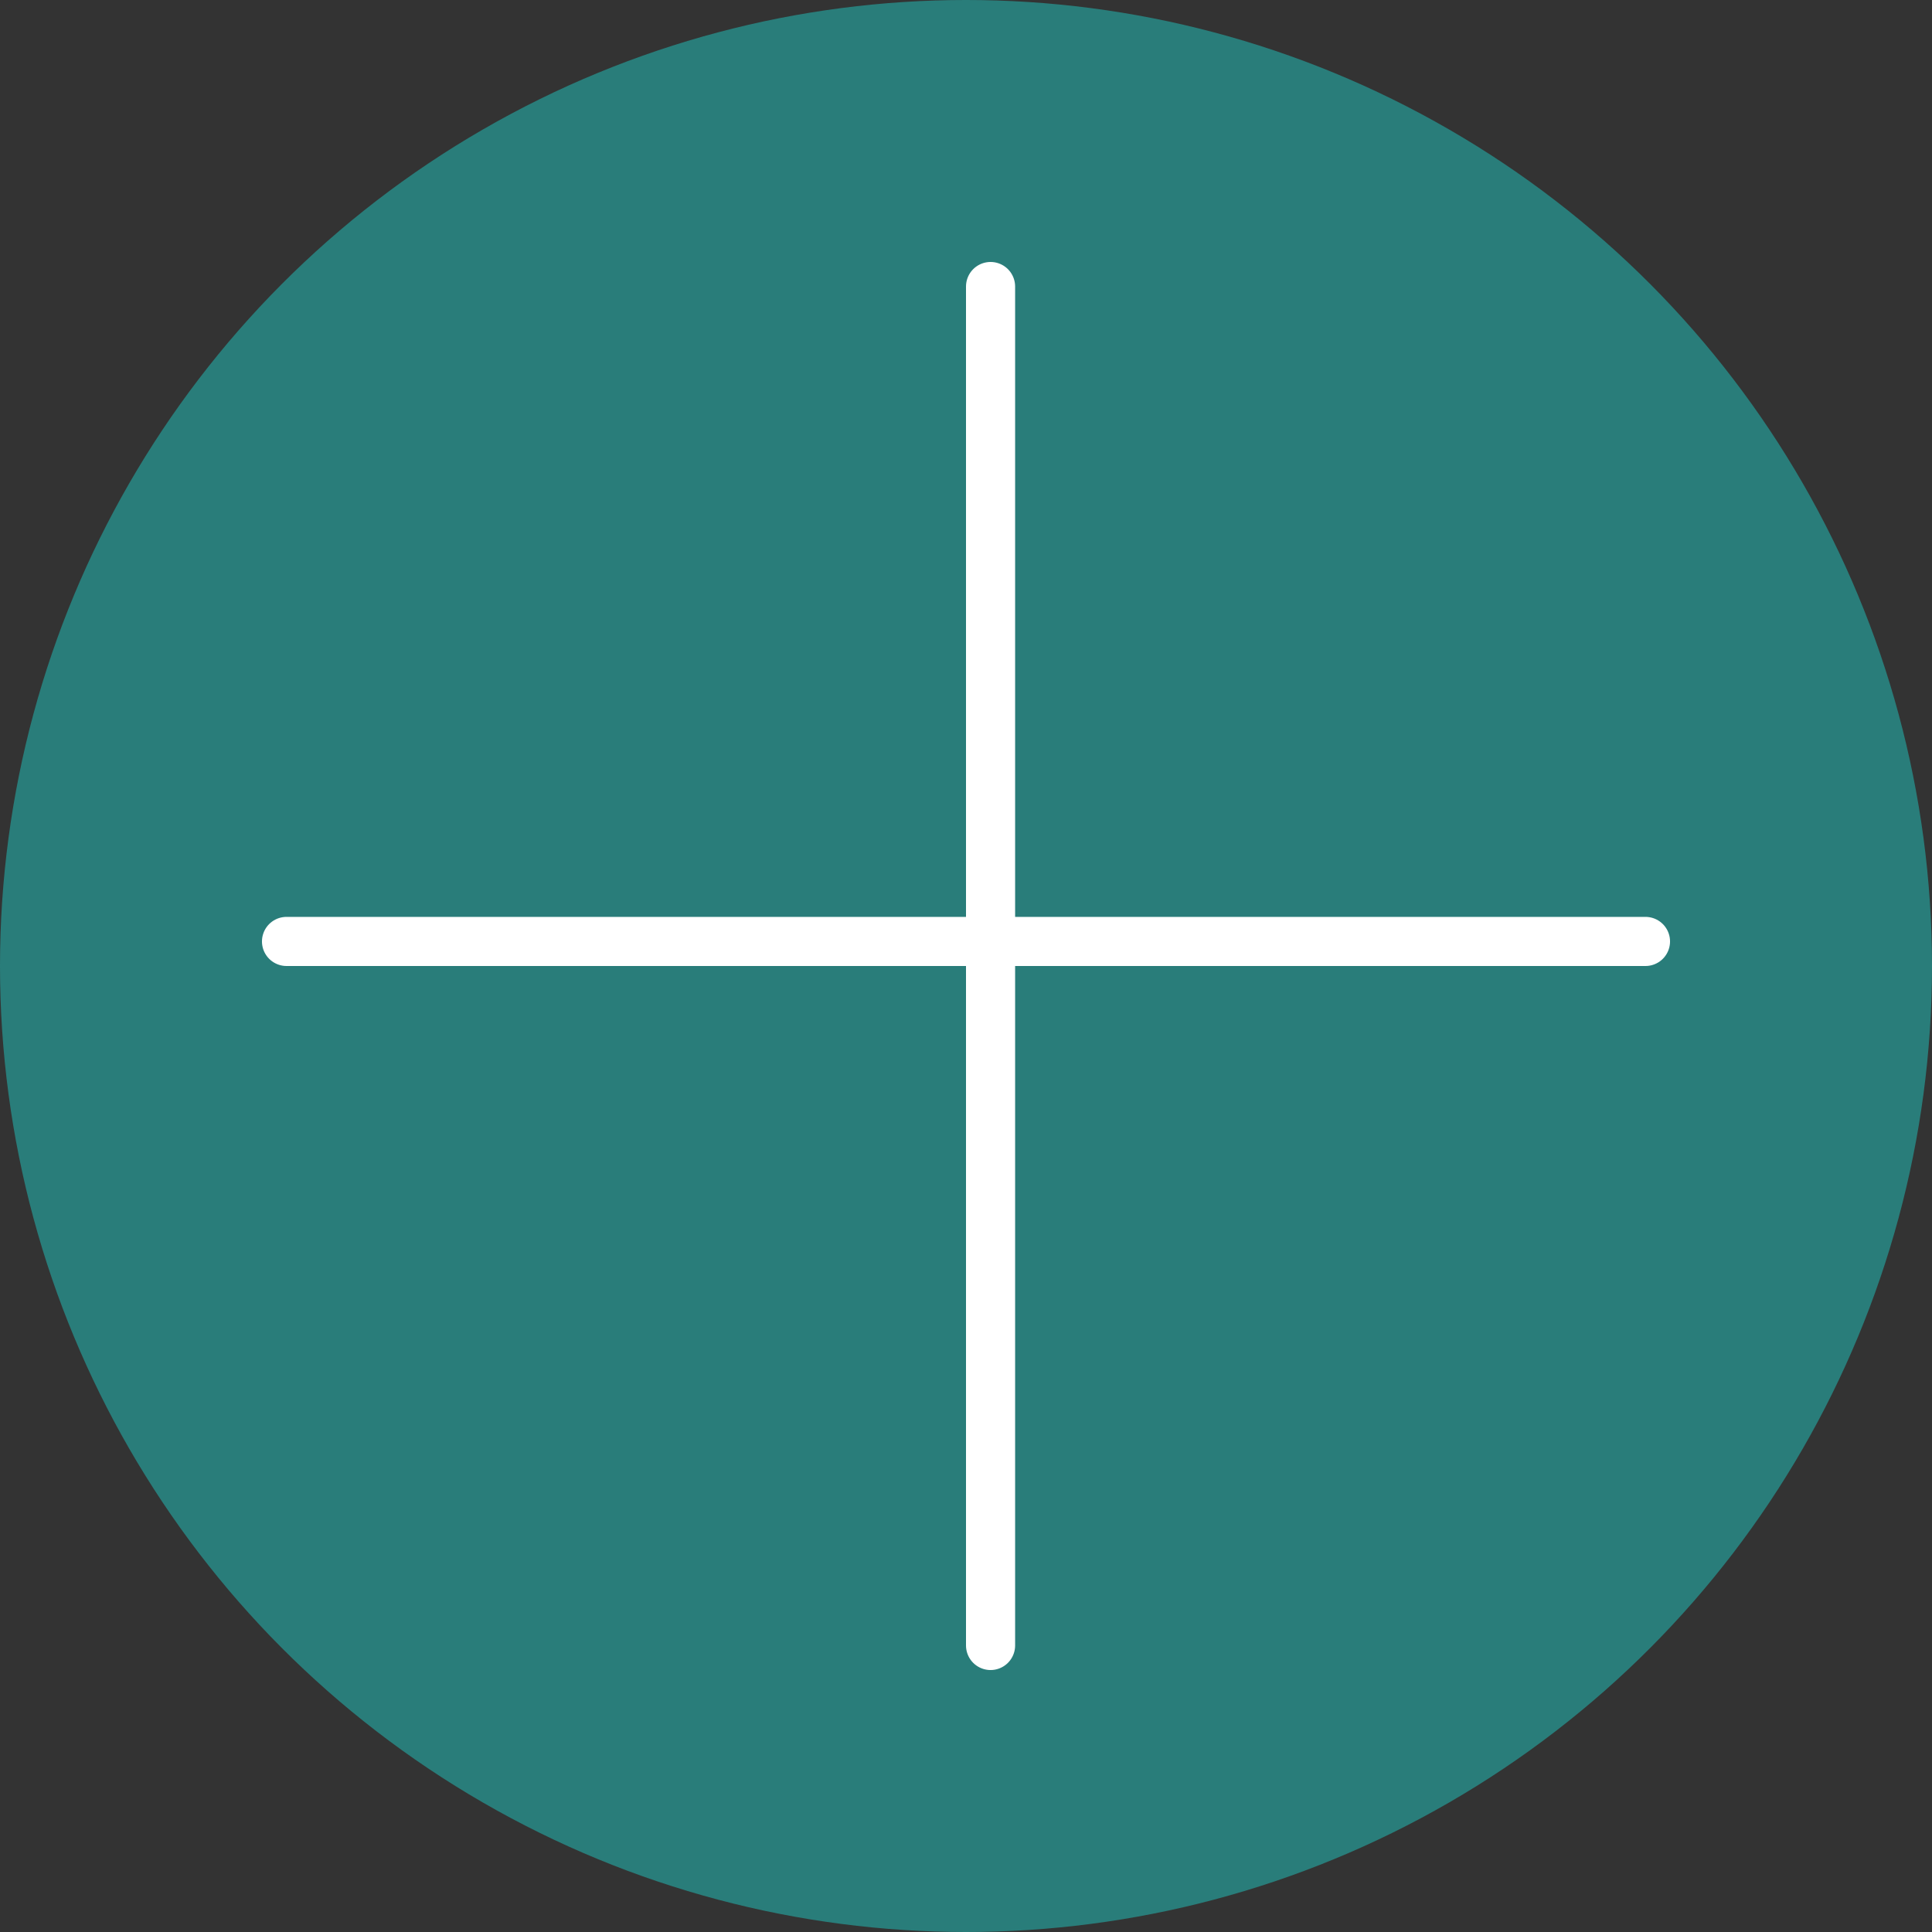 <?xml version="1.0" encoding="UTF-8"?> <svg xmlns="http://www.w3.org/2000/svg" width="118" height="118" viewBox="0 0 118 118" fill="none"><rect x="0" y="0" width="118" height="118" fill="#333333" stroke="none"/> <circle cx="59" cy="59" r="59" fill="#297D7A"></circle> <line x1="60.5" y1="17.5" x2="60.5" y2="100.5" stroke="white" stroke-width="3" stroke-linecap="round"></line> <line x1="17.5" y1="57.5" x2="100.5" y2="57.5" stroke="white" stroke-width="3" stroke-linecap="round"></line> </svg> 